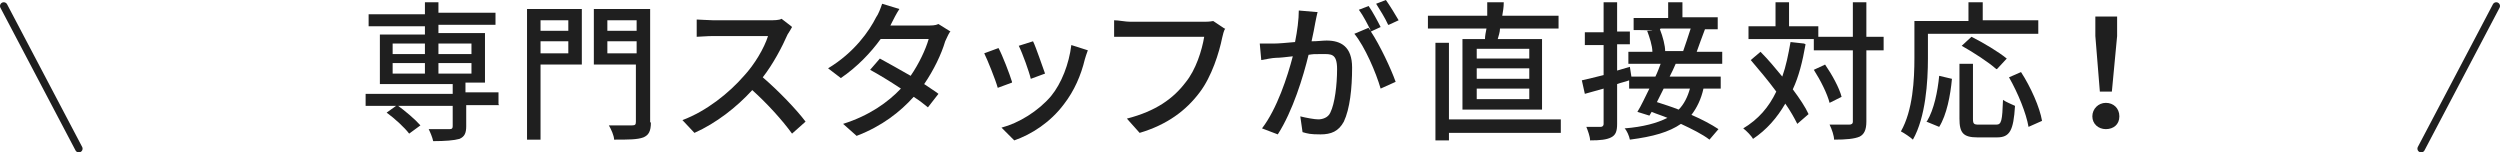 <?xml version="1.0" encoding="UTF-8"?><svg id="b" xmlns="http://www.w3.org/2000/svg" width="333" height="20.3" viewBox="0 0 333 20.3"><defs><style>.d{fill:#1f1f1f;}.e{fill:none;stroke:#1f1f1f;stroke-linecap:round;stroke-linejoin:round;}</style></defs><g id="c"><path class="d" d="M66.5,14h-4.4v2.8c0,.9-.2,1.4-.9,1.7-.7.2-1.9.3-3.5.3-.1-.5-.4-1.2-.6-1.6,1.2,0,2.4,0,2.8,0,.3,0,.4-.1.4-.4v-2.7h-11.6v-1.6h11.6v-1.3h-9.7v-6.6h6v-1.1h-7.5v-1.6h7.5V.3h1.8v1.4h7.6v1.6h-7.6v1.1h6.2v6.6h-2.6v1.3h4.4v1.6ZM54.5,17.8c-.6-.8-1.9-2-3-2.8l1.4-1c1.1.8,2.4,1.9,3.1,2.7l-1.5,1.1ZM52.3,7.2h4.3v-1.4h-4.3v1.4ZM52.3,9.8h4.3v-1.4h-4.3v1.4ZM58.4,5.8v1.4h4.4v-1.4h-4.4ZM62.8,8.4h-4.4v1.4h4.4v-1.4Z"/><path class="d" d="M77.5,8.6h-5.5v10h-1.8V1.2h7.3v7.4ZM72,2.7v1.4h3.7v-1.4h-3.7ZM75.7,7.1v-1.6h-3.7v1.6h3.7ZM86.7,16.3c0,1.2-.3,1.7-1,2-.8.3-2,.3-3.9.3,0-.5-.4-1.4-.7-1.9,1.3,0,2.7,0,3.1,0,.4,0,.5-.1.5-.5v-7.6h-5.6V1.2h7.5v15.1ZM80.9,2.7v1.4h3.9v-1.4h-3.9ZM84.8,7.1v-1.6h-3.9v1.6h3.9Z"/><path class="d" d="M105.5,3.6c-.1.2-.4.7-.6,1-.7,1.6-1.9,3.9-3.3,5.7,2.1,1.8,4.5,4.3,5.7,5.9l-1.8,1.6c-1.3-1.8-3.3-4-5.3-5.8-2.1,2.3-4.8,4.4-7.7,5.7l-1.6-1.7c3.2-1.2,6.2-3.6,8.2-5.9,1.4-1.5,2.7-3.7,3.2-5.3h-7.3c-.8,0-1.9.1-2.2.1v-2.3c.4,0,1.6.1,2.2.1h7.4c.7,0,1.4,0,1.7-.2l1.3,1Z"/><path class="d" d="M126.5,4.3c-.2.3-.4.8-.6,1.2-.5,1.7-1.5,3.8-2.8,5.7.7.5,1.4.9,1.9,1.3l-1.4,1.8c-.5-.4-1.1-.9-1.9-1.4-1.8,2-4.2,3.9-7.6,5.2l-1.8-1.6c3.5-1.1,6-2.9,7.7-4.7-1.5-1-3-1.9-4.1-2.5l1.3-1.5c1.1.6,2.7,1.5,4.1,2.3,1.1-1.6,2-3.5,2.4-4.9h-6.4c-1.3,1.8-3.1,3.7-5.3,5.2l-1.7-1.3c3.5-2.1,5.5-5,6.4-6.8.3-.4.6-1.2.8-1.8l2.3.7c-.4.6-.8,1.4-1,1.8l-.2.4h4.9c.6,0,1.1,0,1.5-.2l1.6,1Z"/><path class="d" d="M134.8,11l-1.9.7c-.3-1.1-1.4-3.8-1.8-4.6l1.9-.7c.5.9,1.5,3.5,1.8,4.5ZM144.9,6.7c-.2.5-.3.9-.4,1.2-.5,2.1-1.4,4.2-2.8,6-1.8,2.4-4.3,4-6.6,4.8l-1.7-1.7c2.3-.6,4.9-2.2,6.6-4.2,1.4-1.7,2.4-4.3,2.7-6.8l2.2.7ZM139.2,9.8l-1.9.7c-.2-.9-1.1-3.4-1.6-4.4l1.9-.6c.4.8,1.3,3.5,1.6,4.3Z"/><path class="d" d="M163.2,3.8c-.2.3-.3.8-.4,1.2-.4,2-1.4,5.2-3,7.3-1.8,2.4-4.3,4.3-8,5.4l-1.7-1.9c3.9-1,6.2-2.7,7.8-4.8,1.4-1.7,2.2-4.3,2.5-6.1h-9.8c-.9,0-1.7,0-2.2,0v-2.2c.6,0,1.5.2,2.2.2h9.7c.3,0,.8,0,1.3-.1l1.5,1Z"/><path class="d" d="M175.5,1.6c-.1.4-.2.9-.3,1.4-.1.6-.3,1.6-.5,2.5.8,0,1.5-.1,2-.1,1.9,0,3.4.8,3.4,3.6s-.3,5.5-1.1,7.2c-.7,1.3-1.7,1.7-3.1,1.7s-1.7-.1-2.4-.3l-.3-2.1c.8.2,1.9.4,2.4.4s1.3-.2,1.6-.9c.6-1.2.9-3.7.9-5.8s-.8-2-2-2-1.1,0-1.8.1c-.7,2.9-2.1,7.5-4.1,10.6l-2.1-.8c2-2.6,3.4-6.9,4.1-9.6-.9.1-1.7.2-2.2.2-.5,0-1.4.2-2,.3l-.2-2.2c.7,0,1.2,0,1.9,0,.6,0,1.7-.1,2.8-.2.3-1.5.5-3,.5-4.2l2.3.2ZM182.6,4.2c1.2,1.8,2.7,5,3.3,6.7l-2,.9c-.6-2.1-2.1-5.6-3.5-7.3l1.9-.8c0,.1.2.3.3.4-.4-.8-1-2-1.6-2.8l1.3-.5c.5.7,1.2,2,1.6,2.8l-1.3.6ZM184.9,3.3c-.4-.9-1.1-2-1.6-2.8l1.3-.5c.5.7,1.3,2,1.7,2.7l-1.3.6Z"/><path class="d" d="M197.8,5.2c0-.4.1-.9.2-1.4h-7.8v-1.7h7.9c0-.6,0-1.3,0-1.8h2.2c0,.7-.1,1.2-.2,1.8h7.5v1.7h-7.8c0,.5-.2,1-.3,1.4h5.9v9.4h-10.6V5.2h2.8ZM207.9,17.7h-14.9v1h-1.8V5.7h1.8v10.2h14.9v1.7ZM203.7,6.5h-7v1.3h7v-1.3ZM203.7,9.1h-7v1.4h7v-1.4ZM203.7,11.8h-7v1.4h7v-1.4Z"/><path class="d" d="M223.2,8.5c-.2.5-.5,1.1-.8,1.7h6.8v1.6h-2.3c-.3,1.4-.9,2.6-1.6,3.5,1.4.6,2.7,1.3,3.6,1.9l-1.2,1.4c-.9-.7-2.3-1.4-3.8-2.1-1.6,1.1-3.7,1.7-6.8,2.1-.1-.5-.4-1.2-.7-1.5,2.5-.2,4.3-.7,5.7-1.4-.7-.3-1.4-.5-2.1-.8l-.3.5-1.6-.5c.5-.8,1-1.9,1.6-3.1h-2.7v-1.1c-.5.2-1.1.3-1.6.5v5.3c0,1-.2,1.5-.8,1.8-.6.3-1.4.4-2.8.4,0-.5-.3-1.3-.5-1.8.8,0,1.7,0,1.9,0s.4-.1.4-.4v-4.7l-2.5.7-.4-1.8c.8-.2,1.8-.4,2.9-.7v-4h-2.5v-1.7h2.5V.3h1.8v3.9h1.7v1.7h-1.7v3.5l1.7-.5.2,1.3h3.2c.3-.6.5-1.2.7-1.7h-4.3v-1.6h3.2c0-.8-.4-2-.7-2.8h.7c0-.1-2.5-.1-2.5-.1v-1.6h4.6V.3h1.9v2h4.7v1.6h-1.7c-.4,1-.8,2.2-1.1,3h3.4v1.6h-6ZM221.6,11.8c-.3.6-.6,1.2-.9,1.8.9.3,1.9.6,2.9,1,.7-.7,1.2-1.7,1.5-2.8h-3.4ZM221.1,3.9c.4,1,.7,2.2.7,2.9h-.3c0,0,2.7,0,2.7,0,.3-.8.7-2.1,1-3h-4Z"/><path class="d" d="M240.5,5.9c-.4,2.3-.9,4.3-1.7,6,.9,1.2,1.7,2.4,2.1,3.3l-1.5,1.3c-.4-.8-.9-1.7-1.6-2.7-1.1,1.9-2.5,3.5-4.3,4.7-.2-.4-.9-1.1-1.3-1.4,2-1.2,3.4-2.8,4.4-4.9-1.1-1.5-2.3-2.9-3.4-4.2l1.3-1.1c1,1,2,2.2,2.9,3.3.5-1.4.8-2.9,1.1-4.6l1.8.2ZM250.9,6.7h-2.3v9.5c0,1.1-.3,1.7-.9,2-.7.3-1.8.4-3.4.4,0-.5-.3-1.4-.6-2,1.2,0,2.3,0,2.6,0,.3,0,.5-.1.5-.4V6.7h-5.2v-1.5h-8.7v-1.7h3.6V.3h1.8v3.2h3.9v1.4h4.6V.3h1.8v4.6h2.3v1.8ZM243.7,13.7c-.3-1.2-1.2-3-2.1-4.4l1.5-.7c.9,1.3,1.9,3.1,2.2,4.3l-1.6.8Z"/><path class="d" d="M256.8,7.8c0,3.1-.3,7.8-2,10.8-.3-.3-1.2-.9-1.6-1.1,1.6-2.8,1.8-6.9,1.8-9.8V2.8h7.2V.3h1.9v2.4h7.4v1.8h-14.7v3.3ZM256.7,16.1c.9-1.5,1.4-3.9,1.6-6l1.7.4c-.2,2.2-.7,4.8-1.7,6.4l-1.7-.7ZM265.9,16.6c.7,0,.8-.5.9-3.3.4.3,1.2.6,1.6.8-.2,3.3-.7,4.2-2.4,4.2h-2.6c-1.9,0-2.4-.6-2.4-2.5v-7.3h1.8v7.3c0,.7.1.8.8.8h2.2ZM265.9,9.2c-1-.9-3-2.2-4.6-3.1l1.3-1.2c1.6.8,3.6,2,4.7,2.9l-1.3,1.4ZM269.2,9.6c1.3,2,2.5,4.7,2.8,6.5l-1.8.8c-.3-1.8-1.4-4.5-2.6-6.6l1.6-.7Z"/><path class="d" d="M278.7,15.5c0-1,.8-1.8,1.8-1.8s1.8.7,1.8,1.8-.8,1.7-1.8,1.7-1.8-.7-1.8-1.7ZM279.1,4.8v-2.6c0,0,2.9,0,2.9,0v2.6c0,0-.7,7.4-.7,7.4h-1.6l-.6-7.4Z"/><line class="e" x1=".5" y1=".8" x2="10.5" y2="19.8"/><line class="e" x1="332.5" y1=".8" x2="322.5" y2="19.8"/></g></svg>
